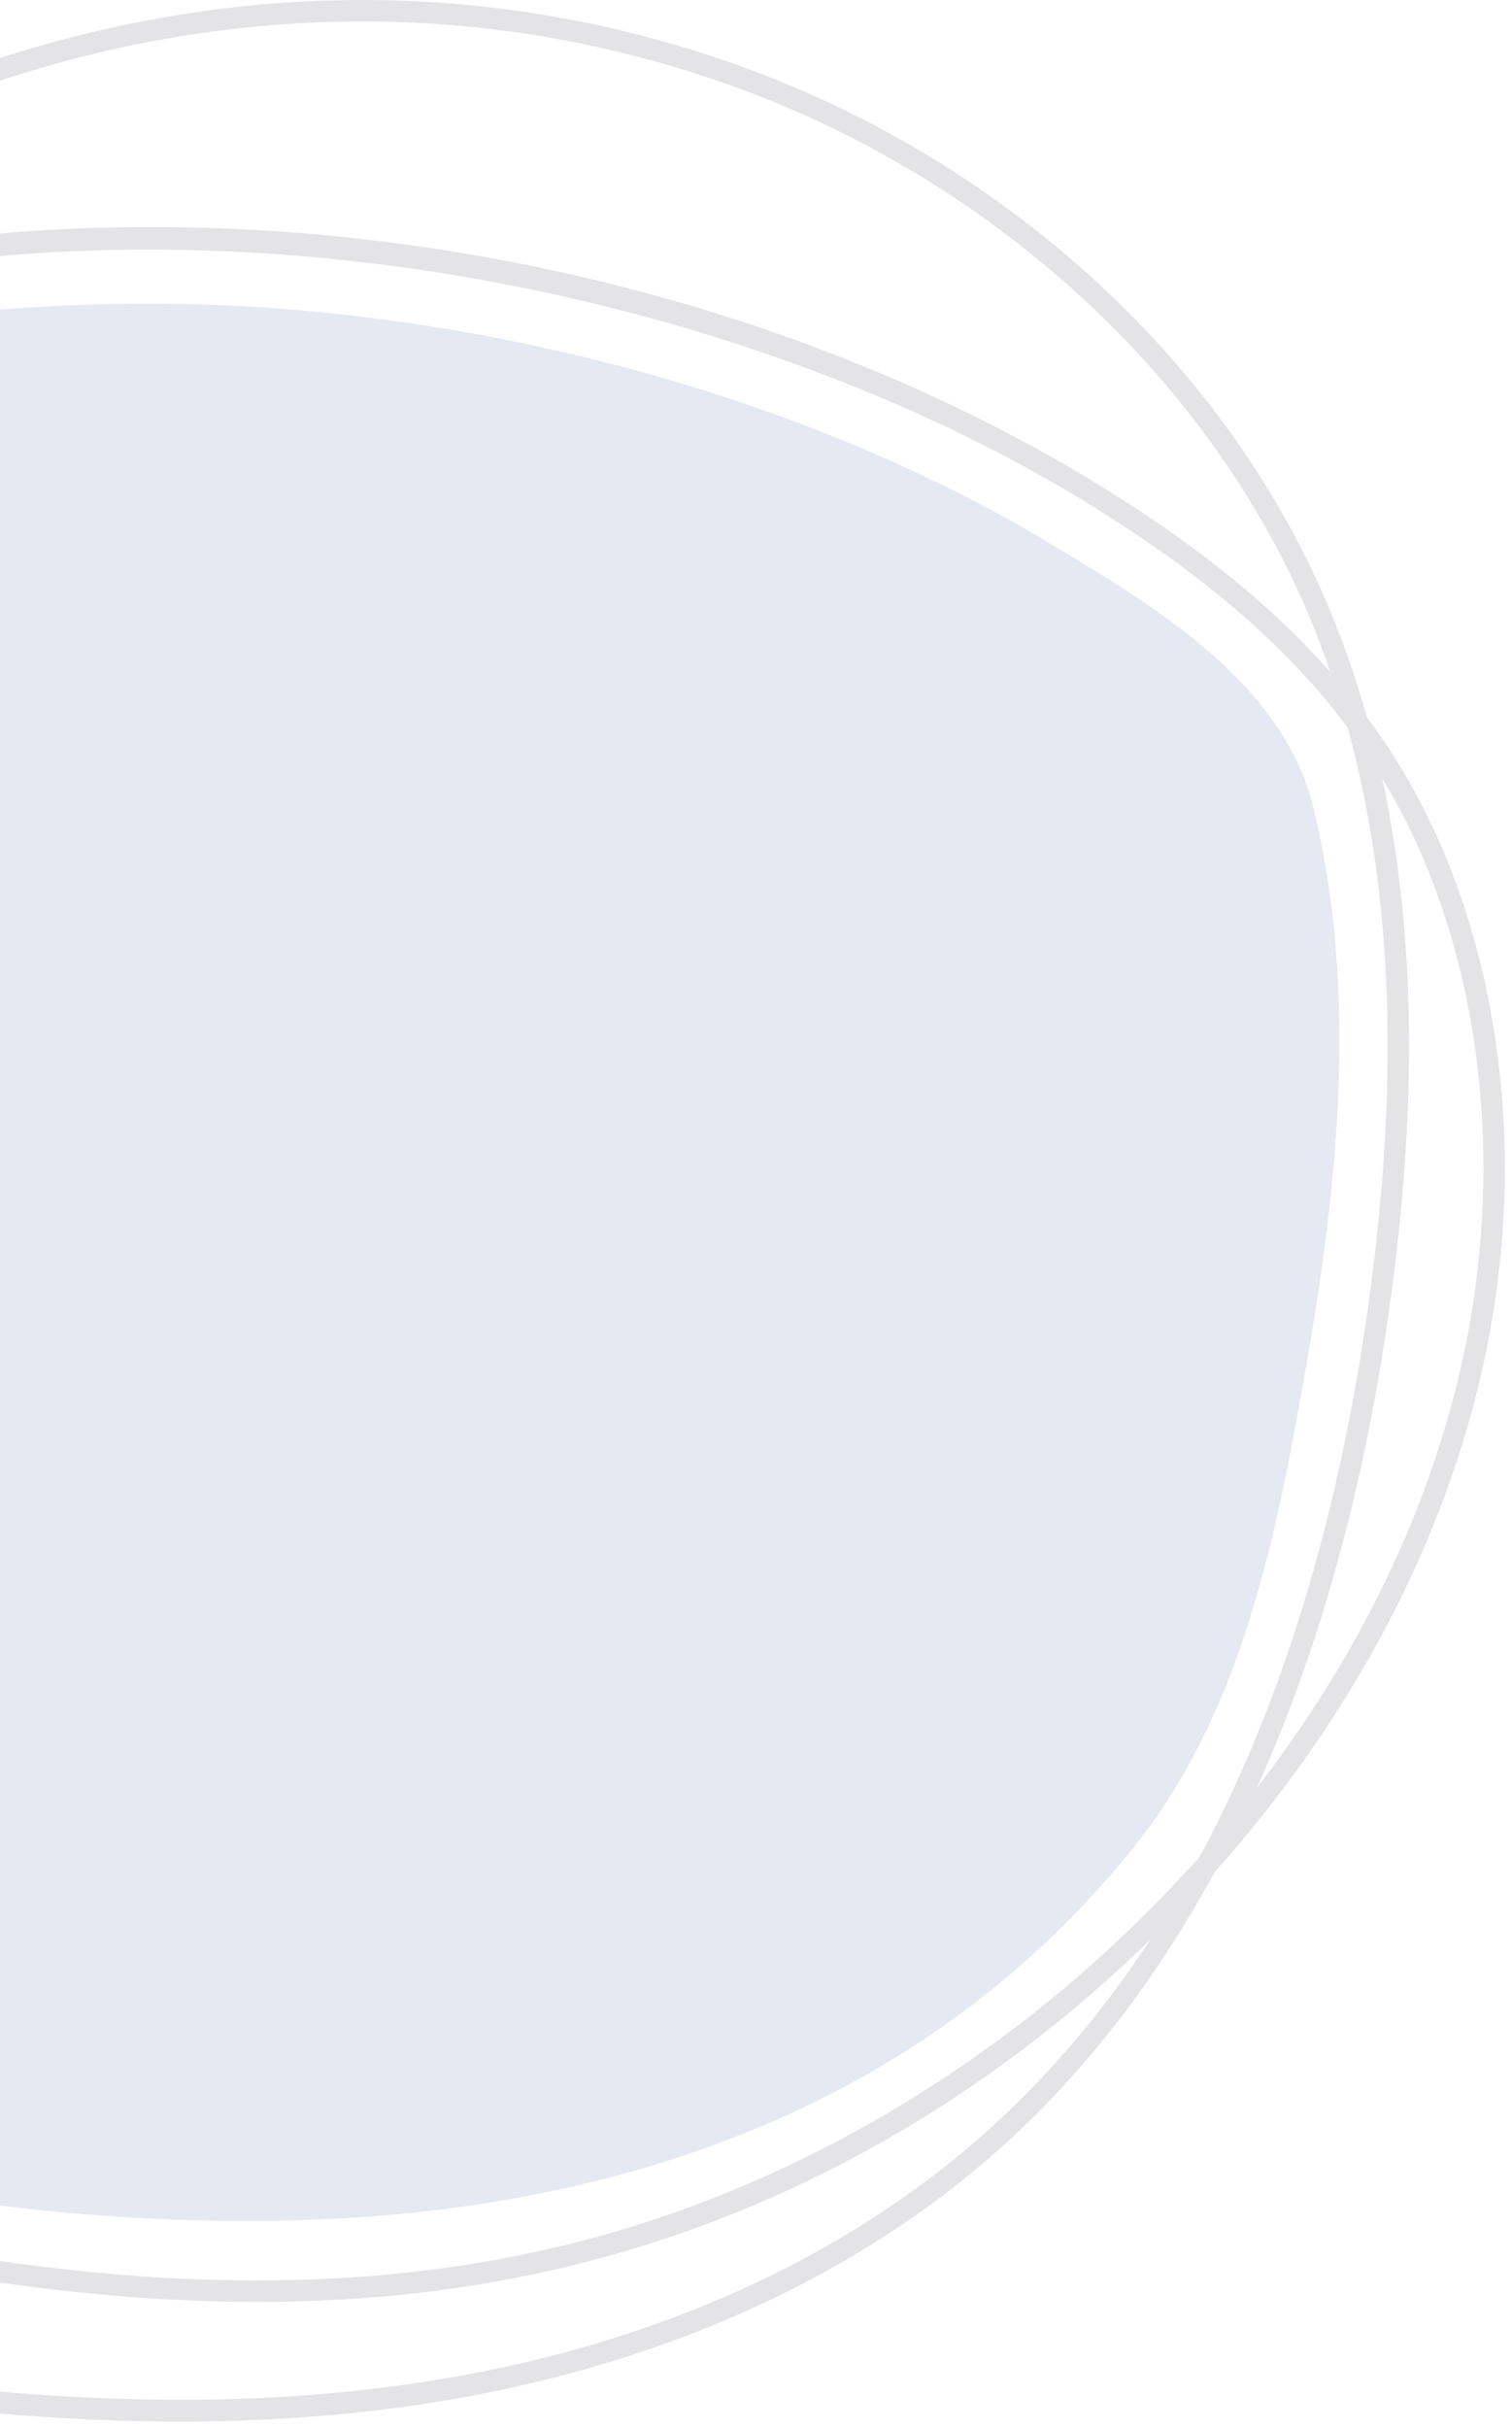 <svg width="162" height="260" viewBox="0 0 162 260" fill="none" xmlns="http://www.w3.org/2000/svg">
<g opacity="0.12">
<path d="M27.495 237.813C-1.632 237.954 -31.972 231.829 -59.096 221.132C-78.965 213.286 -100.218 199.851 -102.165 176.454C-102.307 174.817 -102.335 173.151 -102.307 171.515C-101.432 140.637 -95.109 110.268 -79.981 83.061C-71.655 68.13 -61.438 51.817 -45.379 44.281C-26.779 35.56 -4.482 32.511 15.895 32.511C49.623 32.511 85.693 42.079 112.365 58.111C123.259 64.659 137.4 72.9 140.702 86.419C145.585 106.317 143.327 127.203 139.799 147.129C136.666 164.91 132.968 183.566 121.34 197.96C97.773 227.144 63.001 237.643 27.495 237.813Z" fill="#2C4594"/>
<path d="M149.564 81.339C148.604 79.787 147.56 78.291 146.459 76.795C145.246 72.448 143.75 68.271 142.028 64.263C130.823 38.184 106.861 16.593 77.988 6.602C43.103 -5.478 5.001 -0.877 -29.32 19.557C-39.762 25.766 -49.612 33.386 -58.503 42.051C-61.325 43.603 -64.063 45.24 -66.745 46.99C-86.445 59.917 -101.178 77.839 -110.576 100.277C-114.33 109.224 -117.152 118.99 -118.987 129.32C-121.809 145.323 -121.668 158.757 -118.535 170.47C-116.334 178.683 -112.693 185.824 -108.572 191.892C-107.302 198.864 -105.298 205.016 -102.532 210.548C-95.9 223.729 -83.538 235.244 -67.732 242.893C-52.237 250.401 -34.992 253.731 -21.727 255.791C-6.627 258.134 6.835 259.291 19.282 259.291C28.342 259.291 36.837 258.67 45.051 257.457C69.126 253.872 90.209 244.727 106.014 231.039C115.469 222.854 123.542 212.58 130.146 200.444C144.907 183.933 154.87 164.995 159.047 145.577C163.986 122.659 160.43 98.668 149.564 81.339ZM127.098 200.388C108.95 220.144 85.355 234.341 60.715 240.353C35.737 246.449 7.767 245.292 -27.372 236.712C-47.27 231.857 -72.7 224.011 -92.71 206.286C-97.001 202.476 -101.996 197.339 -106.427 190.933C-107.669 183.82 -108.149 175.776 -107.923 166.575C-107.077 135.416 -99.174 105.555 -85.062 80.238C-77.667 66.945 -68.156 54.611 -57.177 43.886C-3.579 14.674 70.368 26.105 115.357 53.171C128.283 60.961 137.654 68.892 144.371 77.867C149.31 95.677 149.987 116.393 146.459 140.779C143.185 163.414 137.145 182.861 128.481 198.92C128.029 199.4 127.578 199.908 127.098 200.388ZM-28.134 21.532C5.594 1.437 43.019 -3.079 77.254 8.775C105.506 18.569 128.932 39.68 139.94 65.195C140.899 67.396 141.746 69.654 142.536 71.969C136.017 64.574 127.521 57.8 116.542 51.196C90.661 35.644 58.485 26.161 25.943 24.552C-2.563 23.141 -28.811 27.826 -50.995 38.213C-43.855 31.919 -36.178 26.302 -28.134 21.532ZM-116.306 169.849C-119.354 158.503 -119.467 145.379 -116.701 129.715C-114.895 119.554 -112.129 109.958 -108.431 101.152C-99.202 79.138 -84.751 61.582 -65.446 48.91C-65.192 48.74 -64.938 48.599 -64.684 48.43C-73.292 57.772 -80.856 68.13 -86.981 79.138C-101.262 104.793 -109.278 135.021 -110.153 166.547C-110.351 173.772 -110.096 180.264 -109.391 186.219C-112.242 181.365 -114.697 175.889 -116.306 169.849ZM104.547 229.261C89.052 242.667 68.392 251.642 44.74 255.142C25.491 258.021 4.493 257.485 -21.332 253.477C-34.456 251.445 -51.475 248.171 -66.688 240.776C-82.042 233.325 -94.037 222.205 -100.444 209.448C-102.448 205.468 -104.028 201.121 -105.214 196.38C-101.516 201.065 -97.65 204.96 -94.178 208.008C-73.8 226.043 -48.032 234.002 -27.88 238.942C-7.277 243.965 10.928 246.477 27.524 246.477C39.519 246.477 50.667 245.179 61.279 242.582C84.254 236.966 105.535 224.971 123.231 207.698C117.812 215.967 111.575 223.164 104.547 229.261ZM156.818 145.069C153.346 161.269 145.754 177.103 134.634 191.469C134.831 191.046 135.029 190.65 135.198 190.227C141.52 175.917 146.064 159.406 148.717 141.089C151.907 119.103 151.709 100.051 148.096 83.343C158.285 100.108 161.531 123.082 156.818 145.069Z" fill="#18192B"/>
</g>
</svg>
